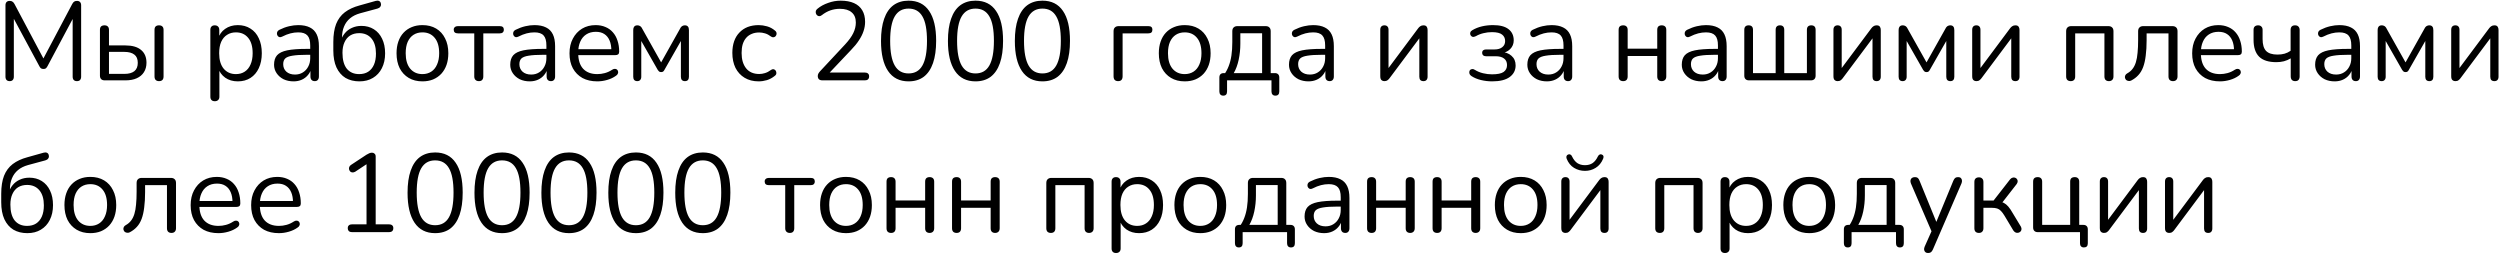 <?xml version="1.0" encoding="UTF-8"?> <svg xmlns="http://www.w3.org/2000/svg" width="560" height="57" viewBox="0 0 560 57" fill="none"> <path d="M2.175 18.175C1.875 18.175 1.642 18.092 1.475 17.925C1.308 17.742 1.225 17.492 1.225 17.175V1.2C1.225 0.867 1.308 0.617 1.475 0.45C1.642 0.283 1.875 0.2 2.175 0.2C2.442 0.2 2.65 0.258 2.8 0.375C2.967 0.475 3.117 0.65 3.25 0.9L10.1 13.8H9.35L16.175 0.9C16.308 0.65 16.45 0.475 16.6 0.375C16.75 0.258 16.967 0.2 17.25 0.2C17.533 0.2 17.758 0.283 17.925 0.45C18.092 0.617 18.175 0.867 18.175 1.2V17.175C18.175 17.492 18.092 17.742 17.925 17.925C17.775 18.092 17.542 18.175 17.225 18.175C16.925 18.175 16.692 18.092 16.525 17.925C16.358 17.742 16.275 17.492 16.275 17.175V3.125H16.875L10.625 14.85C10.508 15.067 10.383 15.225 10.25 15.325C10.133 15.408 9.958 15.45 9.725 15.45C9.492 15.45 9.308 15.4 9.175 15.3C9.042 15.2 8.925 15.05 8.825 14.85L2.5 3.1H3.1V17.175C3.1 17.492 3.017 17.742 2.85 17.925C2.7 18.092 2.475 18.175 2.175 18.175ZM23.437 18C23.103 18 22.845 17.908 22.662 17.725C22.478 17.542 22.387 17.283 22.387 16.95V6.7C22.387 6.35 22.47 6.092 22.637 5.925C22.82 5.758 23.078 5.675 23.412 5.675C23.728 5.675 23.97 5.758 24.137 5.925C24.32 6.092 24.412 6.35 24.412 6.7V10.175H28.087C29.637 10.175 30.812 10.517 31.612 11.2C32.412 11.867 32.812 12.817 32.812 14.05C32.812 14.867 32.62 15.575 32.237 16.175C31.87 16.758 31.337 17.208 30.637 17.525C29.953 17.842 29.103 18 28.087 18H23.437ZM24.412 16.55H27.887C28.837 16.55 29.57 16.35 30.087 15.95C30.603 15.533 30.862 14.908 30.862 14.075C30.862 13.225 30.603 12.608 30.087 12.225C29.57 11.825 28.837 11.625 27.887 11.625H24.412V16.55ZM35.612 18.175C35.295 18.175 35.045 18.083 34.862 17.9C34.695 17.717 34.612 17.458 34.612 17.125V6.7C34.612 6.35 34.695 6.092 34.862 5.925C35.045 5.758 35.295 5.675 35.612 5.675C35.945 5.675 36.195 5.758 36.362 5.925C36.545 6.092 36.637 6.35 36.637 6.7V17.125C36.637 17.825 36.295 18.175 35.612 18.175ZM48.119 22.675C47.785 22.675 47.535 22.583 47.369 22.4C47.202 22.233 47.119 21.983 47.119 21.65V6.7C47.119 6.367 47.202 6.117 47.369 5.95C47.535 5.767 47.777 5.675 48.094 5.675C48.427 5.675 48.677 5.767 48.844 5.95C49.027 6.117 49.119 6.367 49.119 6.7V9.075L48.844 8.725C49.11 7.775 49.635 7.025 50.419 6.475C51.219 5.908 52.169 5.625 53.269 5.625C54.352 5.625 55.294 5.883 56.094 6.4C56.91 6.9 57.535 7.625 57.969 8.575C58.419 9.508 58.644 10.625 58.644 11.925C58.644 13.208 58.419 14.325 57.969 15.275C57.535 16.208 56.919 16.933 56.119 17.45C55.319 17.967 54.369 18.225 53.269 18.225C52.169 18.225 51.227 17.95 50.444 17.4C49.66 16.833 49.127 16.083 48.844 15.15H49.144V21.65C49.144 21.983 49.052 22.233 48.869 22.4C48.685 22.583 48.435 22.675 48.119 22.675ZM52.844 16.6C53.61 16.6 54.269 16.417 54.819 16.05C55.385 15.683 55.819 15.15 56.119 14.45C56.435 13.75 56.594 12.908 56.594 11.925C56.594 10.408 56.252 9.25 55.569 8.45C54.902 7.65 53.994 7.25 52.844 7.25C52.094 7.25 51.435 7.433 50.869 7.8C50.302 8.15 49.86 8.675 49.544 9.375C49.244 10.058 49.094 10.908 49.094 11.925C49.094 13.425 49.435 14.583 50.119 15.4C50.802 16.2 51.71 16.6 52.844 16.6ZM65.763 18.225C64.93 18.225 64.18 18.067 63.513 17.75C62.863 17.417 62.346 16.967 61.963 16.4C61.58 15.833 61.388 15.2 61.388 14.5C61.388 13.6 61.613 12.892 62.063 12.375C62.53 11.858 63.288 11.492 64.338 11.275C65.405 11.058 66.855 10.95 68.688 10.95H69.813V12.275H68.713C67.363 12.275 66.296 12.342 65.513 12.475C64.746 12.592 64.205 12.8 63.888 13.1C63.588 13.4 63.438 13.825 63.438 14.375C63.438 15.058 63.671 15.617 64.138 16.05C64.621 16.483 65.271 16.7 66.088 16.7C66.755 16.7 67.338 16.542 67.838 16.225C68.355 15.908 68.755 15.475 69.038 14.925C69.338 14.375 69.488 13.742 69.488 13.025V10.175C69.488 9.142 69.28 8.4 68.863 7.95C68.446 7.483 67.763 7.25 66.813 7.25C66.23 7.25 65.646 7.325 65.063 7.475C64.48 7.625 63.863 7.867 63.213 8.2C62.98 8.317 62.78 8.358 62.613 8.325C62.446 8.275 62.313 8.183 62.213 8.05C62.113 7.917 62.055 7.767 62.038 7.6C62.021 7.417 62.055 7.242 62.138 7.075C62.238 6.908 62.388 6.775 62.588 6.675C63.321 6.308 64.046 6.042 64.763 5.875C65.48 5.708 66.163 5.625 66.813 5.625C67.863 5.625 68.73 5.8 69.413 6.15C70.096 6.483 70.605 7 70.938 7.7C71.271 8.383 71.438 9.267 71.438 10.35V17.125C71.438 17.458 71.355 17.717 71.188 17.9C71.038 18.083 70.813 18.175 70.513 18.175C70.196 18.175 69.955 18.083 69.788 17.9C69.621 17.717 69.538 17.458 69.538 17.125V15.175H69.763C69.63 15.808 69.371 16.35 68.988 16.8C68.621 17.25 68.163 17.6 67.613 17.85C67.063 18.1 66.446 18.225 65.763 18.225ZM80.515 18.225C79.315 18.225 78.273 17.967 77.39 17.45C76.523 16.917 75.848 16.133 75.365 15.1C74.898 14.067 74.665 12.8 74.665 11.3V9.425C74.665 7.808 74.873 6.458 75.29 5.375C75.723 4.292 76.373 3.417 77.24 2.75C78.123 2.083 79.215 1.575 80.515 1.225L84.165 0.2C84.465 0.117 84.715 0.125 84.915 0.225C85.131 0.325 85.265 0.508 85.315 0.775C85.381 1.058 85.34 1.3 85.19 1.5C85.056 1.7 84.84 1.842 84.54 1.925L80.665 2.975C79.765 3.225 79.015 3.6 78.415 4.1C77.815 4.6 77.365 5.217 77.065 5.95C76.765 6.667 76.615 7.483 76.615 8.4V9.375H76.265C76.465 8.642 76.781 8.008 77.215 7.475C77.648 6.942 78.181 6.533 78.815 6.25C79.465 5.95 80.181 5.8 80.965 5.8C82.015 5.8 82.94 6.05 83.74 6.55C84.54 7.05 85.156 7.758 85.59 8.675C86.04 9.592 86.265 10.683 86.265 11.95C86.265 13.217 86.023 14.325 85.54 15.275C85.073 16.208 84.406 16.933 83.54 17.45C82.69 17.967 81.681 18.225 80.515 18.225ZM80.44 16.6C81.24 16.6 81.915 16.425 82.465 16.075C83.031 15.708 83.465 15.183 83.765 14.5C84.065 13.817 84.215 12.983 84.215 12C84.215 10.55 83.881 9.425 83.215 8.625C82.548 7.825 81.631 7.425 80.465 7.425C79.681 7.425 79.006 7.6 78.44 7.95C77.89 8.3 77.465 8.808 77.165 9.475C76.865 10.125 76.715 10.908 76.715 11.825C76.715 13.392 77.04 14.583 77.69 15.4C78.356 16.2 79.273 16.6 80.44 16.6ZM94.625 18.225C93.442 18.225 92.416 17.967 91.55 17.45C90.683 16.933 90.008 16.208 89.525 15.275C89.058 14.325 88.825 13.208 88.825 11.925C88.825 10.958 88.958 10.092 89.225 9.325C89.492 8.542 89.883 7.875 90.4 7.325C90.916 6.775 91.525 6.358 92.225 6.075C92.942 5.775 93.742 5.625 94.625 5.625C95.808 5.625 96.833 5.883 97.7 6.4C98.567 6.917 99.233 7.65 99.7 8.6C100.183 9.533 100.425 10.642 100.425 11.925C100.425 12.892 100.291 13.758 100.025 14.525C99.758 15.292 99.367 15.958 98.85 16.525C98.333 17.075 97.716 17.5 97 17.8C96.3 18.083 95.508 18.225 94.625 18.225ZM94.625 16.6C95.375 16.6 96.033 16.417 96.6 16.05C97.166 15.683 97.6 15.15 97.9 14.45C98.216 13.75 98.375 12.908 98.375 11.925C98.375 10.408 98.033 9.25 97.35 8.45C96.683 7.65 95.775 7.25 94.625 7.25C93.858 7.25 93.192 7.433 92.625 7.8C92.075 8.15 91.641 8.675 91.325 9.375C91.025 10.058 90.875 10.908 90.875 11.925C90.875 13.425 91.216 14.583 91.9 15.4C92.583 16.2 93.492 16.6 94.625 16.6ZM107.26 18.175C106.943 18.175 106.693 18.083 106.51 17.9C106.327 17.717 106.235 17.458 106.235 17.125V7.475H102.585C101.952 7.475 101.635 7.2 101.635 6.65C101.635 6.4 101.718 6.208 101.885 6.075C102.052 5.925 102.285 5.85 102.585 5.85H111.935C112.552 5.85 112.86 6.117 112.86 6.65C112.86 6.917 112.777 7.125 112.61 7.275C112.46 7.408 112.235 7.475 111.935 7.475H108.26V17.125C108.26 17.458 108.177 17.717 108.01 17.9C107.86 18.083 107.61 18.175 107.26 18.175ZM118.668 18.225C117.835 18.225 117.085 18.067 116.418 17.75C115.768 17.417 115.252 16.967 114.868 16.4C114.485 15.833 114.293 15.2 114.293 14.5C114.293 13.6 114.518 12.892 114.968 12.375C115.435 11.858 116.193 11.492 117.243 11.275C118.31 11.058 119.76 10.95 121.593 10.95H122.718V12.275H121.618C120.268 12.275 119.202 12.342 118.418 12.475C117.652 12.592 117.11 12.8 116.793 13.1C116.493 13.4 116.343 13.825 116.343 14.375C116.343 15.058 116.577 15.617 117.043 16.05C117.527 16.483 118.177 16.7 118.993 16.7C119.66 16.7 120.243 16.542 120.743 16.225C121.26 15.908 121.66 15.475 121.943 14.925C122.243 14.375 122.393 13.742 122.393 13.025V10.175C122.393 9.142 122.185 8.4 121.768 7.95C121.352 7.483 120.668 7.25 119.718 7.25C119.135 7.25 118.552 7.325 117.968 7.475C117.385 7.625 116.768 7.867 116.118 8.2C115.885 8.317 115.685 8.358 115.518 8.325C115.352 8.275 115.218 8.183 115.118 8.05C115.018 7.917 114.96 7.767 114.943 7.6C114.927 7.417 114.96 7.242 115.043 7.075C115.143 6.908 115.293 6.775 115.493 6.675C116.227 6.308 116.952 6.042 117.668 5.875C118.385 5.708 119.068 5.625 119.718 5.625C120.768 5.625 121.635 5.8 122.318 6.15C123.002 6.483 123.51 7 123.843 7.7C124.177 8.383 124.343 9.267 124.343 10.35V17.125C124.343 17.458 124.26 17.717 124.093 17.9C123.943 18.083 123.718 18.175 123.418 18.175C123.102 18.175 122.86 18.083 122.693 17.9C122.527 17.717 122.443 17.458 122.443 17.125V15.175H122.668C122.535 15.808 122.277 16.35 121.893 16.8C121.527 17.25 121.068 17.6 120.518 17.85C119.968 18.1 119.352 18.225 118.668 18.225ZM133.795 18.225C132.512 18.225 131.403 17.975 130.47 17.475C129.553 16.958 128.837 16.233 128.32 15.3C127.82 14.367 127.57 13.25 127.57 11.95C127.57 10.683 127.82 9.583 128.32 8.65C128.82 7.7 129.503 6.958 130.37 6.425C131.253 5.892 132.27 5.625 133.42 5.625C134.237 5.625 134.97 5.767 135.62 6.05C136.27 6.317 136.82 6.708 137.27 7.225C137.737 7.742 138.087 8.367 138.32 9.1C138.57 9.833 138.695 10.658 138.695 11.575C138.695 11.842 138.62 12.042 138.47 12.175C138.32 12.292 138.103 12.35 137.82 12.35H129.12V11.025H137.345L136.945 11.35C136.945 10.45 136.812 9.692 136.545 9.075C136.278 8.442 135.887 7.958 135.37 7.625C134.87 7.292 134.237 7.125 133.47 7.125C132.62 7.125 131.895 7.325 131.295 7.725C130.712 8.108 130.27 8.65 129.97 9.35C129.67 10.033 129.52 10.833 129.52 11.75V11.9C129.52 13.433 129.887 14.6 130.62 15.4C131.37 16.2 132.428 16.6 133.795 16.6C134.362 16.6 134.92 16.525 135.47 16.375C136.037 16.225 136.587 15.975 137.12 15.625C137.353 15.475 137.562 15.408 137.745 15.425C137.945 15.425 138.103 15.483 138.22 15.6C138.337 15.7 138.412 15.833 138.445 16C138.495 16.15 138.478 16.317 138.395 16.5C138.328 16.683 138.187 16.842 137.97 16.975C137.42 17.375 136.77 17.683 136.02 17.9C135.27 18.117 134.528 18.225 133.795 18.225ZM142.745 18.175C142.461 18.175 142.236 18.092 142.07 17.925C141.92 17.742 141.845 17.5 141.845 17.2V6.75C141.845 6.517 141.878 6.325 141.945 6.175C142.011 6.008 142.111 5.883 142.245 5.8C142.378 5.717 142.545 5.675 142.745 5.675C142.945 5.675 143.111 5.708 143.245 5.775C143.378 5.825 143.495 5.908 143.595 6.025C143.695 6.125 143.778 6.25 143.845 6.4L148.095 13.975L152.345 6.4C152.411 6.25 152.495 6.125 152.595 6.025C152.695 5.908 152.811 5.825 152.945 5.775C153.078 5.708 153.236 5.675 153.42 5.675C153.72 5.675 153.945 5.767 154.095 5.95C154.245 6.117 154.32 6.383 154.32 6.75V17.2C154.32 17.5 154.245 17.742 154.095 17.925C153.945 18.092 153.72 18.175 153.42 18.175C153.136 18.175 152.911 18.092 152.745 17.925C152.595 17.742 152.52 17.5 152.52 17.2V8.175H153.095L148.82 15.675C148.753 15.808 148.661 15.925 148.545 16.025C148.428 16.108 148.278 16.15 148.095 16.15C147.895 16.15 147.736 16.1 147.62 16C147.52 15.9 147.428 15.792 147.345 15.675L143.07 8.175H143.645V17.2C143.645 17.5 143.561 17.742 143.395 17.925C143.245 18.092 143.028 18.175 142.745 18.175ZM169.945 18.225C168.728 18.225 167.678 17.958 166.795 17.425C165.911 16.892 165.228 16.15 164.745 15.2C164.278 14.233 164.045 13.117 164.045 11.85C164.045 10.883 164.178 10.017 164.445 9.25C164.711 8.483 165.103 7.833 165.62 7.3C166.136 6.75 166.753 6.333 167.47 6.05C168.203 5.767 169.028 5.625 169.945 5.625C170.545 5.625 171.17 5.717 171.82 5.9C172.47 6.083 173.061 6.4 173.595 6.85C173.761 6.967 173.87 7.108 173.92 7.275C173.97 7.442 173.97 7.608 173.92 7.775C173.87 7.925 173.786 8.058 173.67 8.175C173.553 8.275 173.403 8.333 173.22 8.35C173.053 8.367 172.878 8.308 172.695 8.175C172.261 7.842 171.82 7.608 171.37 7.475C170.92 7.342 170.486 7.275 170.07 7.275C169.42 7.275 168.853 7.383 168.37 7.6C167.886 7.8 167.478 8.092 167.145 8.475C166.811 8.858 166.553 9.333 166.37 9.9C166.203 10.467 166.12 11.125 166.12 11.875C166.12 13.325 166.461 14.475 167.145 15.325C167.828 16.158 168.803 16.575 170.07 16.575C170.486 16.575 170.911 16.508 171.345 16.375C171.795 16.242 172.245 16.008 172.695 15.675C172.878 15.542 173.053 15.483 173.22 15.5C173.386 15.517 173.528 15.583 173.645 15.7C173.761 15.8 173.836 15.933 173.87 16.1C173.92 16.267 173.92 16.433 173.87 16.6C173.82 16.75 173.711 16.883 173.545 17C173.011 17.433 172.428 17.75 171.795 17.95C171.161 18.133 170.545 18.225 169.945 18.225ZM184.256 18C183.89 18 183.615 17.917 183.431 17.75C183.265 17.567 183.181 17.325 183.181 17.025C183.181 16.842 183.223 16.667 183.306 16.5C183.406 16.317 183.54 16.133 183.706 15.95L189.306 9.95C190.156 9.033 190.765 8.192 191.131 7.425C191.515 6.642 191.706 5.85 191.706 5.05C191.706 4.05 191.398 3.292 190.781 2.775C190.181 2.242 189.298 1.975 188.131 1.975C187.381 1.975 186.673 2.092 186.006 2.325C185.34 2.558 184.698 2.917 184.081 3.4C183.865 3.567 183.665 3.642 183.481 3.625C183.315 3.608 183.165 3.542 183.031 3.425C182.898 3.308 182.806 3.158 182.756 2.975C182.706 2.792 182.706 2.608 182.756 2.425C182.823 2.242 182.956 2.075 183.156 1.925C183.806 1.392 184.59 0.967 185.506 0.65C186.423 0.317 187.356 0.15 188.306 0.15C189.49 0.15 190.49 0.333 191.306 0.7C192.123 1.067 192.74 1.608 193.156 2.325C193.573 3.025 193.781 3.883 193.781 4.9C193.781 5.6 193.665 6.292 193.431 6.975C193.215 7.642 192.873 8.325 192.406 9.025C191.956 9.725 191.365 10.45 190.631 11.2L185.306 16.825V16.25H193.731C194.048 16.25 194.281 16.325 194.431 16.475C194.598 16.608 194.681 16.817 194.681 17.1C194.681 17.4 194.598 17.625 194.431 17.775C194.281 17.925 194.048 18 193.731 18H184.256ZM203.521 18.225C201.505 18.225 199.971 17.45 198.921 15.9C197.871 14.35 197.346 12.108 197.346 9.175C197.346 7.208 197.58 5.558 198.046 4.225C198.513 2.875 199.205 1.858 200.121 1.175C201.055 0.492 202.188 0.15 203.521 0.15C205.555 0.15 207.088 0.917 208.121 2.45C209.171 3.967 209.696 6.2 209.696 9.15C209.696 11.117 209.463 12.775 208.996 14.125C208.53 15.475 207.838 16.5 206.921 17.2C206.005 17.883 204.871 18.225 203.521 18.225ZM203.521 16.45C204.921 16.45 205.955 15.858 206.621 14.675C207.305 13.475 207.646 11.633 207.646 9.15C207.646 6.65 207.305 4.825 206.621 3.675C205.955 2.508 204.921 1.925 203.521 1.925C202.138 1.925 201.105 2.508 200.421 3.675C199.738 4.842 199.396 6.667 199.396 9.15C199.396 11.633 199.738 13.475 200.421 14.675C201.105 15.858 202.138 16.45 203.521 16.45ZM218.512 18.225C216.495 18.225 214.962 17.45 213.912 15.9C212.862 14.35 212.337 12.108 212.337 9.175C212.337 7.208 212.57 5.558 213.037 4.225C213.503 2.875 214.195 1.858 215.112 1.175C216.045 0.492 217.178 0.15 218.512 0.15C220.545 0.15 222.078 0.917 223.112 2.45C224.162 3.967 224.687 6.2 224.687 9.15C224.687 11.117 224.453 12.775 223.987 14.125C223.52 15.475 222.828 16.5 221.912 17.2C220.995 17.883 219.862 18.225 218.512 18.225ZM218.512 16.45C219.912 16.45 220.945 15.858 221.612 14.675C222.295 13.475 222.637 11.633 222.637 9.15C222.637 6.65 222.295 4.825 221.612 3.675C220.945 2.508 219.912 1.925 218.512 1.925C217.128 1.925 216.095 2.508 215.412 3.675C214.728 4.842 214.387 6.667 214.387 9.15C214.387 11.633 214.728 13.475 215.412 14.675C216.095 15.858 217.128 16.45 218.512 16.45ZM233.502 18.225C231.485 18.225 229.952 17.45 228.902 15.9C227.852 14.35 227.327 12.108 227.327 9.175C227.327 7.208 227.56 5.558 228.027 4.225C228.494 2.875 229.185 1.858 230.102 1.175C231.035 0.492 232.169 0.15 233.502 0.15C235.535 0.15 237.069 0.917 238.102 2.45C239.152 3.967 239.677 6.2 239.677 9.15C239.677 11.117 239.444 12.775 238.977 14.125C238.51 15.475 237.819 16.5 236.902 17.2C235.985 17.883 234.852 18.225 233.502 18.225ZM233.502 16.45C234.902 16.45 235.935 15.858 236.602 14.675C237.285 13.475 237.627 11.633 237.627 9.15C237.627 6.65 237.285 4.825 236.602 3.675C235.935 2.508 234.902 1.925 233.502 1.925C232.119 1.925 231.085 2.508 230.402 3.675C229.719 4.842 229.377 6.667 229.377 9.15C229.377 11.633 229.719 13.475 230.402 14.675C231.085 15.858 232.119 16.45 233.502 16.45ZM250.463 18.175C250.129 18.175 249.871 18.083 249.688 17.9C249.521 17.7 249.438 17.425 249.438 17.075V7C249.438 6.617 249.538 6.333 249.738 6.15C249.938 5.95 250.221 5.85 250.588 5.85H257.213C257.529 5.85 257.763 5.917 257.913 6.05C258.063 6.183 258.138 6.383 258.138 6.65C258.138 6.917 258.063 7.125 257.913 7.275C257.763 7.408 257.529 7.475 257.213 7.475H251.463V17.075C251.463 17.808 251.129 18.175 250.463 18.175ZM265.377 18.225C264.193 18.225 263.168 17.967 262.302 17.45C261.435 16.933 260.76 16.208 260.277 15.275C259.81 14.325 259.577 13.208 259.577 11.925C259.577 10.958 259.71 10.092 259.977 9.325C260.243 8.542 260.635 7.875 261.152 7.325C261.668 6.775 262.277 6.358 262.977 6.075C263.693 5.775 264.493 5.625 265.377 5.625C266.56 5.625 267.585 5.883 268.452 6.4C269.318 6.917 269.985 7.65 270.452 8.6C270.935 9.533 271.177 10.642 271.177 11.925C271.177 12.892 271.043 13.758 270.777 14.525C270.51 15.292 270.118 15.958 269.602 16.525C269.085 17.075 268.468 17.5 267.752 17.8C267.052 18.083 266.26 18.225 265.377 18.225ZM265.377 16.6C266.127 16.6 266.785 16.417 267.352 16.05C267.918 15.683 268.352 15.15 268.652 14.45C268.968 13.75 269.127 12.908 269.127 11.925C269.127 10.408 268.785 9.25 268.102 8.45C267.435 7.65 266.527 7.25 265.377 7.25C264.61 7.25 263.943 7.433 263.377 7.8C262.827 8.15 262.393 8.675 262.077 9.375C261.777 10.058 261.627 10.908 261.627 11.925C261.627 13.425 261.968 14.583 262.652 15.4C263.335 16.2 264.243 16.6 265.377 16.6ZM274.012 21.425C273.729 21.425 273.512 21.342 273.362 21.175C273.212 21.008 273.137 20.775 273.137 20.475V17.375C273.137 16.708 273.47 16.375 274.137 16.375H275.337L274.137 16.8C274.587 16.2 274.945 15.55 275.212 14.85C275.495 14.133 275.704 13.333 275.837 12.45C275.97 11.567 276.037 10.558 276.037 9.425V7C276.037 6.617 276.137 6.333 276.337 6.15C276.537 5.95 276.82 5.85 277.187 5.85H283.487C283.87 5.85 284.154 5.95 284.337 6.15C284.537 6.333 284.637 6.617 284.637 7V17.3L283.712 16.375H285.562C285.879 16.375 286.12 16.458 286.287 16.625C286.47 16.792 286.562 17.042 286.562 17.375V20.475C286.562 21.108 286.27 21.425 285.687 21.425C285.404 21.425 285.187 21.342 285.037 21.175C284.887 21.008 284.812 20.775 284.812 20.475V18H274.862V20.475C274.862 21.108 274.579 21.425 274.012 21.425ZM276.362 16.375H282.712V7.45H277.837V9.775C277.837 11.025 277.712 12.233 277.462 13.4C277.212 14.55 276.845 15.542 276.362 16.375ZM293.107 18.225C292.274 18.225 291.524 18.067 290.857 17.75C290.207 17.417 289.69 16.967 289.307 16.4C288.924 15.833 288.732 15.2 288.732 14.5C288.732 13.6 288.957 12.892 289.407 12.375C289.874 11.858 290.632 11.492 291.682 11.275C292.749 11.058 294.199 10.95 296.032 10.95H297.157V12.275H296.057C294.707 12.275 293.64 12.342 292.857 12.475C292.09 12.592 291.549 12.8 291.232 13.1C290.932 13.4 290.782 13.825 290.782 14.375C290.782 15.058 291.015 15.617 291.482 16.05C291.965 16.483 292.615 16.7 293.432 16.7C294.099 16.7 294.682 16.542 295.182 16.225C295.699 15.908 296.099 15.475 296.382 14.925C296.682 14.375 296.832 13.742 296.832 13.025V10.175C296.832 9.142 296.624 8.4 296.207 7.95C295.79 7.483 295.107 7.25 294.157 7.25C293.574 7.25 292.99 7.325 292.407 7.475C291.824 7.625 291.207 7.867 290.557 8.2C290.324 8.317 290.124 8.358 289.957 8.325C289.79 8.275 289.657 8.183 289.557 8.05C289.457 7.917 289.399 7.767 289.382 7.6C289.365 7.417 289.399 7.242 289.482 7.075C289.582 6.908 289.732 6.775 289.932 6.675C290.665 6.308 291.39 6.042 292.107 5.875C292.824 5.708 293.507 5.625 294.157 5.625C295.207 5.625 296.074 5.8 296.757 6.15C297.44 6.483 297.949 7 298.282 7.7C298.615 8.383 298.782 9.267 298.782 10.35V17.125C298.782 17.458 298.699 17.717 298.532 17.9C298.382 18.083 298.157 18.175 297.857 18.175C297.54 18.175 297.299 18.083 297.132 17.9C296.965 17.717 296.882 17.458 296.882 17.125V15.175H297.107C296.974 15.808 296.715 16.35 296.332 16.8C295.965 17.25 295.507 17.6 294.957 17.85C294.407 18.1 293.79 18.225 293.107 18.225ZM310.104 18.175C309.92 18.175 309.754 18.133 309.604 18.05C309.47 17.983 309.362 17.867 309.279 17.7C309.212 17.533 309.179 17.325 309.179 17.075V6.675C309.179 6.342 309.262 6.092 309.429 5.925C309.595 5.758 309.82 5.675 310.104 5.675C310.404 5.675 310.629 5.758 310.779 5.925C310.945 6.092 311.029 6.342 311.029 6.675V16.075H310.404L317.679 6.325C317.812 6.142 317.97 5.992 318.154 5.875C318.337 5.742 318.57 5.675 318.854 5.675C319.054 5.675 319.22 5.708 319.354 5.775C319.487 5.842 319.587 5.958 319.654 6.125C319.737 6.275 319.779 6.483 319.779 6.75V17.175C319.779 17.492 319.695 17.742 319.529 17.925C319.379 18.092 319.154 18.175 318.854 18.175C318.554 18.175 318.32 18.092 318.154 17.925C318.004 17.742 317.929 17.492 317.929 17.175V7.75H318.554L311.254 17.525C311.137 17.692 310.987 17.842 310.804 17.975C310.637 18.108 310.404 18.175 310.104 18.175ZM334.249 18.225C333.382 18.225 332.54 18.125 331.724 17.925C330.907 17.725 330.207 17.433 329.624 17.05C329.424 16.917 329.282 16.767 329.199 16.6C329.132 16.433 329.107 16.267 329.124 16.1C329.14 15.933 329.199 15.792 329.299 15.675C329.415 15.558 329.565 15.492 329.749 15.475C329.949 15.442 330.157 15.5 330.374 15.65C330.907 15.983 331.507 16.233 332.174 16.4C332.857 16.567 333.532 16.65 334.199 16.65C335.415 16.65 336.282 16.475 336.799 16.125C337.315 15.758 337.574 15.242 337.574 14.575C337.574 13.925 337.349 13.433 336.899 13.1C336.465 12.767 335.849 12.6 335.049 12.6H332.874C332.607 12.6 332.39 12.533 332.224 12.4C332.074 12.25 331.999 12.058 331.999 11.825C331.999 11.592 332.074 11.408 332.224 11.275C332.39 11.142 332.607 11.075 332.874 11.075H334.799C335.515 11.075 336.082 10.908 336.499 10.575C336.932 10.242 337.149 9.783 337.149 9.2C337.149 8.583 336.924 8.1 336.474 7.75C336.024 7.383 335.265 7.2 334.199 7.2C333.549 7.2 332.924 7.275 332.324 7.425C331.724 7.558 331.149 7.783 330.599 8.1C330.299 8.25 330.049 8.3 329.849 8.25C329.649 8.183 329.499 8.058 329.399 7.875C329.299 7.692 329.282 7.492 329.349 7.275C329.415 7.058 329.574 6.883 329.824 6.75C330.474 6.367 331.19 6.083 331.974 5.9C332.757 5.717 333.582 5.625 334.449 5.625C335.982 5.625 337.132 5.925 337.899 6.525C338.682 7.125 339.074 7.967 339.074 9.05C339.074 9.817 338.807 10.467 338.274 11C337.74 11.533 337.032 11.85 336.149 11.95V11.625C337.165 11.658 337.974 11.95 338.574 12.5C339.19 13.033 339.499 13.75 339.499 14.65C339.499 15.733 339.057 16.6 338.174 17.25C337.29 17.9 335.982 18.225 334.249 18.225ZM346.5 18.225C345.667 18.225 344.917 18.067 344.25 17.75C343.6 17.417 343.084 16.967 342.7 16.4C342.317 15.833 342.125 15.2 342.125 14.5C342.125 13.6 342.35 12.892 342.8 12.375C343.267 11.858 344.025 11.492 345.075 11.275C346.142 11.058 347.592 10.95 349.425 10.95H350.55V12.275H349.45C348.1 12.275 347.034 12.342 346.25 12.475C345.484 12.592 344.942 12.8 344.625 13.1C344.325 13.4 344.175 13.825 344.175 14.375C344.175 15.058 344.409 15.617 344.875 16.05C345.359 16.483 346.009 16.7 346.825 16.7C347.492 16.7 348.075 16.542 348.575 16.225C349.092 15.908 349.492 15.475 349.775 14.925C350.075 14.375 350.225 13.742 350.225 13.025V10.175C350.225 9.142 350.017 8.4 349.6 7.95C349.184 7.483 348.5 7.25 347.55 7.25C346.967 7.25 346.384 7.325 345.8 7.475C345.217 7.625 344.6 7.867 343.95 8.2C343.717 8.317 343.517 8.358 343.35 8.325C343.184 8.275 343.05 8.183 342.95 8.05C342.85 7.917 342.792 7.767 342.775 7.6C342.759 7.417 342.792 7.242 342.875 7.075C342.975 6.908 343.125 6.775 343.325 6.675C344.059 6.308 344.784 6.042 345.5 5.875C346.217 5.708 346.9 5.625 347.55 5.625C348.6 5.625 349.467 5.8 350.15 6.15C350.834 6.483 351.342 7 351.675 7.7C352.009 8.383 352.175 9.267 352.175 10.35V17.125C352.175 17.458 352.092 17.717 351.925 17.9C351.775 18.083 351.55 18.175 351.25 18.175C350.934 18.175 350.692 18.083 350.525 17.9C350.359 17.717 350.275 17.458 350.275 17.125V15.175H350.5C350.367 15.808 350.109 16.35 349.725 16.8C349.359 17.25 348.9 17.6 348.35 17.85C347.8 18.1 347.184 18.225 346.5 18.225ZM363.597 18.175C363.264 18.175 363.006 18.083 362.822 17.9C362.656 17.717 362.572 17.458 362.572 17.125V6.7C362.572 6.35 362.656 6.092 362.822 5.925C363.006 5.758 363.264 5.675 363.597 5.675C363.914 5.675 364.156 5.758 364.322 5.925C364.506 6.092 364.597 6.35 364.597 6.7V10.9H371.222V6.7C371.222 6.35 371.306 6.092 371.472 5.925C371.656 5.758 371.906 5.675 372.222 5.675C372.539 5.675 372.789 5.758 372.972 5.925C373.156 6.092 373.247 6.35 373.247 6.7V17.125C373.247 17.458 373.156 17.717 372.972 17.9C372.789 18.083 372.539 18.175 372.222 18.175C371.906 18.175 371.656 18.083 371.472 17.9C371.306 17.717 371.222 17.458 371.222 17.125V12.55H364.597V17.125C364.597 17.458 364.514 17.717 364.347 17.9C364.181 18.083 363.931 18.175 363.597 18.175ZM381.095 18.225C380.262 18.225 379.512 18.067 378.845 17.75C378.195 17.417 377.678 16.967 377.295 16.4C376.912 15.833 376.72 15.2 376.72 14.5C376.72 13.6 376.945 12.892 377.395 12.375C377.862 11.858 378.62 11.492 379.67 11.275C380.737 11.058 382.187 10.95 384.02 10.95H385.145V12.275H384.045C382.695 12.275 381.628 12.342 380.845 12.475C380.078 12.592 379.537 12.8 379.22 13.1C378.92 13.4 378.77 13.825 378.77 14.375C378.77 15.058 379.003 15.617 379.47 16.05C379.953 16.483 380.603 16.7 381.42 16.7C382.087 16.7 382.67 16.542 383.17 16.225C383.687 15.908 384.087 15.475 384.37 14.925C384.67 14.375 384.82 13.742 384.82 13.025V10.175C384.82 9.142 384.612 8.4 384.195 7.95C383.778 7.483 383.095 7.25 382.145 7.25C381.562 7.25 380.978 7.325 380.395 7.475C379.812 7.625 379.195 7.867 378.545 8.2C378.312 8.317 378.112 8.358 377.945 8.325C377.778 8.275 377.645 8.183 377.545 8.05C377.445 7.917 377.387 7.767 377.37 7.6C377.353 7.417 377.387 7.242 377.47 7.075C377.57 6.908 377.72 6.775 377.92 6.675C378.653 6.308 379.378 6.042 380.095 5.875C380.812 5.708 381.495 5.625 382.145 5.625C383.195 5.625 384.062 5.8 384.745 6.15C385.428 6.483 385.937 7 386.27 7.7C386.603 8.383 386.77 9.267 386.77 10.35V17.125C386.77 17.458 386.687 17.717 386.52 17.9C386.37 18.083 386.145 18.175 385.845 18.175C385.528 18.175 385.287 18.083 385.12 17.9C384.953 17.717 384.87 17.458 384.87 17.125V15.175H385.095C384.962 15.808 384.703 16.35 384.32 16.8C383.953 17.25 383.495 17.6 382.945 17.85C382.395 18.1 381.778 18.225 381.095 18.225ZM391.772 18C391.438 18 391.18 17.908 390.997 17.725C390.813 17.542 390.722 17.283 390.722 16.95V6.7C390.722 6.35 390.805 6.092 390.972 5.925C391.138 5.758 391.38 5.675 391.697 5.675C392.013 5.675 392.255 5.758 392.422 5.925C392.588 6.092 392.672 6.35 392.672 6.7V16.375H397.747V6.7C397.747 6.35 397.83 6.092 397.997 5.925C398.163 5.758 398.405 5.675 398.722 5.675C399.022 5.675 399.255 5.758 399.422 5.925C399.588 6.092 399.672 6.35 399.672 6.7V16.375H404.747V6.7C404.747 6.35 404.83 6.092 404.997 5.925C405.18 5.758 405.422 5.675 405.722 5.675C406.038 5.675 406.28 5.758 406.447 5.925C406.613 6.092 406.697 6.35 406.697 6.7V16.95C406.697 17.283 406.605 17.542 406.422 17.725C406.238 17.908 405.98 18 405.647 18H391.772ZM411.617 18.175C411.434 18.175 411.267 18.133 411.117 18.05C410.984 17.983 410.876 17.867 410.792 17.7C410.726 17.533 410.692 17.325 410.692 17.075V6.675C410.692 6.342 410.776 6.092 410.942 5.925C411.109 5.758 411.334 5.675 411.617 5.675C411.917 5.675 412.142 5.758 412.292 5.925C412.459 6.092 412.542 6.342 412.542 6.675V16.075H411.917L419.192 6.325C419.326 6.142 419.484 5.992 419.667 5.875C419.851 5.742 420.084 5.675 420.367 5.675C420.567 5.675 420.734 5.708 420.867 5.775C421.001 5.842 421.101 5.958 421.167 6.125C421.251 6.275 421.292 6.483 421.292 6.75V17.175C421.292 17.492 421.209 17.742 421.042 17.925C420.892 18.092 420.667 18.175 420.367 18.175C420.067 18.175 419.834 18.092 419.667 17.925C419.517 17.742 419.442 17.492 419.442 17.175V7.75H420.067L412.767 17.525C412.651 17.692 412.501 17.842 412.317 17.975C412.151 18.108 411.917 18.175 411.617 18.175ZM426.192 18.175C425.909 18.175 425.684 18.092 425.517 17.925C425.367 17.742 425.292 17.5 425.292 17.2V6.75C425.292 6.517 425.325 6.325 425.392 6.175C425.459 6.008 425.559 5.883 425.692 5.8C425.825 5.717 425.992 5.675 426.192 5.675C426.392 5.675 426.559 5.708 426.692 5.775C426.825 5.825 426.942 5.908 427.042 6.025C427.142 6.125 427.225 6.25 427.292 6.4L431.542 13.975L435.792 6.4C435.859 6.25 435.942 6.125 436.042 6.025C436.142 5.908 436.259 5.825 436.392 5.775C436.525 5.708 436.684 5.675 436.867 5.675C437.167 5.675 437.392 5.767 437.542 5.95C437.692 6.117 437.767 6.383 437.767 6.75V17.2C437.767 17.5 437.692 17.742 437.542 17.925C437.392 18.092 437.167 18.175 436.867 18.175C436.584 18.175 436.359 18.092 436.192 17.925C436.042 17.742 435.967 17.5 435.967 17.2V8.175H436.542L432.267 15.675C432.2 15.808 432.109 15.925 431.992 16.025C431.875 16.108 431.725 16.15 431.542 16.15C431.342 16.15 431.184 16.1 431.067 16C430.967 15.9 430.875 15.792 430.792 15.675L426.517 8.175H427.092V17.2C427.092 17.5 427.009 17.742 426.842 17.925C426.692 18.092 426.475 18.175 426.192 18.175ZM442.696 18.175C442.513 18.175 442.346 18.133 442.196 18.05C442.063 17.983 441.955 17.867 441.871 17.7C441.805 17.533 441.771 17.325 441.771 17.075V6.675C441.771 6.342 441.855 6.092 442.021 5.925C442.188 5.758 442.413 5.675 442.696 5.675C442.996 5.675 443.221 5.758 443.371 5.925C443.538 6.092 443.621 6.342 443.621 6.675V16.075H442.996L450.271 6.325C450.405 6.142 450.563 5.992 450.746 5.875C450.93 5.742 451.163 5.675 451.446 5.675C451.646 5.675 451.813 5.708 451.946 5.775C452.08 5.842 452.18 5.958 452.246 6.125C452.33 6.275 452.371 6.483 452.371 6.75V17.175C452.371 17.492 452.288 17.742 452.121 17.925C451.971 18.092 451.746 18.175 451.446 18.175C451.146 18.175 450.913 18.092 450.746 17.925C450.596 17.742 450.521 17.492 450.521 17.175V7.75H451.146L443.846 17.525C443.73 17.692 443.58 17.842 443.396 17.975C443.23 18.108 442.996 18.175 442.696 18.175ZM463.841 18.175C463.508 18.175 463.25 18.083 463.066 17.9C462.9 17.717 462.816 17.458 462.816 17.125V7C462.816 6.617 462.916 6.333 463.116 6.15C463.316 5.95 463.6 5.85 463.966 5.85H472.266C472.633 5.85 472.916 5.95 473.116 6.15C473.316 6.333 473.416 6.617 473.416 7V17.125C473.416 17.458 473.325 17.717 473.141 17.9C472.958 18.083 472.708 18.175 472.391 18.175C472.075 18.175 471.825 18.083 471.641 17.9C471.475 17.717 471.391 17.458 471.391 17.125V7.475H464.841V17.125C464.841 17.458 464.758 17.717 464.591 17.9C464.425 18.083 464.175 18.175 463.841 18.175ZM486.741 18.175C486.424 18.175 486.174 18.083 485.991 17.9C485.824 17.717 485.741 17.458 485.741 17.125V7.475H480.841V9.025C480.841 10.325 480.774 11.475 480.641 12.475C480.524 13.458 480.333 14.308 480.066 15.025C479.799 15.742 479.441 16.342 478.991 16.825C478.558 17.308 478.016 17.717 477.366 18.05C477.149 18.15 476.941 18.175 476.741 18.125C476.541 18.092 476.374 18.017 476.241 17.9C476.124 17.767 476.041 17.608 475.991 17.425C475.958 17.242 475.983 17.058 476.066 16.875C476.149 16.692 476.299 16.542 476.516 16.425C476.999 16.158 477.391 15.825 477.691 15.425C478.008 15.025 478.258 14.525 478.441 13.925C478.624 13.325 478.749 12.625 478.816 11.825C478.899 11.008 478.941 10.05 478.941 8.95V7C478.941 6.617 479.041 6.333 479.241 6.15C479.441 5.95 479.724 5.85 480.091 5.85H486.616C486.983 5.85 487.266 5.95 487.466 6.15C487.666 6.333 487.766 6.617 487.766 7V17.125C487.766 17.458 487.674 17.717 487.491 17.9C487.324 18.083 487.074 18.175 486.741 18.175ZM497.271 18.225C495.988 18.225 494.88 17.975 493.946 17.475C493.03 16.958 492.313 16.233 491.796 15.3C491.296 14.367 491.046 13.25 491.046 11.95C491.046 10.683 491.296 9.583 491.796 8.65C492.296 7.7 492.98 6.958 493.846 6.425C494.73 5.892 495.746 5.625 496.896 5.625C497.713 5.625 498.446 5.767 499.096 6.05C499.746 6.317 500.296 6.708 500.746 7.225C501.213 7.742 501.563 8.367 501.796 9.1C502.046 9.833 502.171 10.658 502.171 11.575C502.171 11.842 502.096 12.042 501.946 12.175C501.796 12.292 501.58 12.35 501.296 12.35H492.596V11.025H500.821L500.421 11.35C500.421 10.45 500.288 9.692 500.021 9.075C499.755 8.442 499.363 7.958 498.846 7.625C498.346 7.292 497.713 7.125 496.946 7.125C496.096 7.125 495.371 7.325 494.771 7.725C494.188 8.108 493.746 8.65 493.446 9.35C493.146 10.033 492.996 10.833 492.996 11.75V11.9C492.996 13.433 493.363 14.6 494.096 15.4C494.846 16.2 495.905 16.6 497.271 16.6C497.838 16.6 498.396 16.525 498.946 16.375C499.513 16.225 500.063 15.975 500.596 15.625C500.83 15.475 501.038 15.408 501.221 15.425C501.421 15.425 501.58 15.483 501.696 15.6C501.813 15.7 501.888 15.833 501.921 16C501.971 16.15 501.955 16.317 501.871 16.5C501.805 16.683 501.663 16.842 501.446 16.975C500.896 17.375 500.246 17.683 499.496 17.9C498.746 18.117 498.005 18.225 497.271 18.225ZM514.121 18.175C513.805 18.175 513.555 18.083 513.371 17.9C513.205 17.7 513.121 17.433 513.121 17.1V13.075C512.655 13.358 512.146 13.575 511.596 13.725C511.063 13.858 510.496 13.925 509.896 13.925C508.163 13.925 506.88 13.517 506.046 12.7C505.213 11.867 504.796 10.608 504.796 8.925V6.7C504.796 6.367 504.88 6.117 505.046 5.95C505.23 5.767 505.488 5.675 505.821 5.675C506.138 5.675 506.38 5.767 506.546 5.95C506.73 6.117 506.821 6.367 506.821 6.7V8.775C506.821 9.975 507.08 10.85 507.596 11.4C508.13 11.95 508.98 12.225 510.146 12.225C510.746 12.225 511.28 12.158 511.746 12.025C512.213 11.892 512.663 11.675 513.096 11.375V6.725C513.096 6.025 513.43 5.675 514.096 5.675C514.43 5.675 514.68 5.767 514.846 5.95C515.03 6.133 515.121 6.392 515.121 6.725V17.1C515.121 17.433 515.038 17.7 514.871 17.9C514.705 18.083 514.455 18.175 514.121 18.175ZM522.965 18.225C522.132 18.225 521.382 18.067 520.715 17.75C520.065 17.417 519.549 16.967 519.165 16.4C518.782 15.833 518.59 15.2 518.59 14.5C518.59 13.6 518.815 12.892 519.265 12.375C519.732 11.858 520.49 11.492 521.54 11.275C522.607 11.058 524.057 10.95 525.89 10.95H527.015V12.275H525.915C524.565 12.275 523.499 12.342 522.715 12.475C521.949 12.592 521.407 12.8 521.09 13.1C520.79 13.4 520.64 13.825 520.64 14.375C520.64 15.058 520.874 15.617 521.34 16.05C521.824 16.483 522.474 16.7 523.29 16.7C523.957 16.7 524.54 16.542 525.04 16.225C525.557 15.908 525.957 15.475 526.24 14.925C526.54 14.375 526.69 13.742 526.69 13.025V10.175C526.69 9.142 526.482 8.4 526.065 7.95C525.649 7.483 524.965 7.25 524.015 7.25C523.432 7.25 522.849 7.325 522.265 7.475C521.682 7.625 521.065 7.867 520.415 8.2C520.182 8.317 519.982 8.358 519.815 8.325C519.649 8.275 519.515 8.183 519.415 8.05C519.315 7.917 519.257 7.767 519.24 7.6C519.224 7.417 519.257 7.242 519.34 7.075C519.44 6.908 519.59 6.775 519.79 6.675C520.524 6.308 521.249 6.042 521.965 5.875C522.682 5.708 523.365 5.625 524.015 5.625C525.065 5.625 525.932 5.8 526.615 6.15C527.299 6.483 527.807 7 528.14 7.7C528.474 8.383 528.64 9.267 528.64 10.35V17.125C528.64 17.458 528.557 17.717 528.39 17.9C528.24 18.083 528.015 18.175 527.715 18.175C527.399 18.175 527.157 18.083 526.99 17.9C526.824 17.717 526.74 17.458 526.74 17.125V15.175H526.965C526.832 15.808 526.574 16.35 526.19 16.8C525.824 17.25 525.365 17.6 524.815 17.85C524.265 18.1 523.649 18.225 522.965 18.225ZM533.492 18.175C533.208 18.175 532.983 18.092 532.817 17.925C532.667 17.742 532.592 17.5 532.592 17.2V6.75C532.592 6.517 532.625 6.325 532.692 6.175C532.758 6.008 532.858 5.883 532.992 5.8C533.125 5.717 533.292 5.675 533.492 5.675C533.692 5.675 533.858 5.708 533.992 5.775C534.125 5.825 534.242 5.908 534.342 6.025C534.442 6.125 534.525 6.25 534.592 6.4L538.842 13.975L543.092 6.4C543.158 6.25 543.242 6.125 543.342 6.025C543.442 5.908 543.558 5.825 543.692 5.775C543.825 5.708 543.983 5.675 544.167 5.675C544.467 5.675 544.692 5.767 544.842 5.95C544.992 6.117 545.067 6.383 545.067 6.75V17.2C545.067 17.5 544.992 17.742 544.842 17.925C544.692 18.092 544.467 18.175 544.167 18.175C543.883 18.175 543.658 18.092 543.492 17.925C543.342 17.742 543.267 17.5 543.267 17.2V8.175H543.842L539.567 15.675C539.5 15.808 539.408 15.925 539.292 16.025C539.175 16.108 539.025 16.15 538.842 16.15C538.642 16.15 538.483 16.1 538.367 16C538.267 15.9 538.175 15.792 538.092 15.675L533.817 8.175H534.392V17.2C534.392 17.5 534.308 17.742 534.142 17.925C533.992 18.092 533.775 18.175 533.492 18.175ZM549.996 18.175C549.813 18.175 549.646 18.133 549.496 18.05C549.363 17.983 549.255 17.867 549.171 17.7C549.105 17.533 549.071 17.325 549.071 17.075V6.675C549.071 6.342 549.155 6.092 549.321 5.925C549.488 5.758 549.713 5.675 549.996 5.675C550.296 5.675 550.521 5.758 550.671 5.925C550.838 6.092 550.921 6.342 550.921 6.675V16.075H550.296L557.571 6.325C557.705 6.142 557.863 5.992 558.046 5.875C558.23 5.742 558.463 5.675 558.746 5.675C558.946 5.675 559.113 5.708 559.246 5.775C559.38 5.842 559.48 5.958 559.546 6.125C559.63 6.275 559.671 6.483 559.671 6.75V17.175C559.671 17.492 559.588 17.742 559.421 17.925C559.271 18.092 559.046 18.175 558.746 18.175C558.446 18.175 558.213 18.092 558.046 17.925C557.896 17.742 557.821 17.492 557.821 17.175V7.75H558.446L551.146 17.525C551.03 17.692 550.88 17.842 550.696 17.975C550.53 18.108 550.296 18.175 549.996 18.175ZM6.125 52.225C4.925 52.225 3.883 51.967 3 51.45C2.133 50.917 1.458 50.133 0.975 49.1C0.508 48.067 0.275 46.8 0.275 45.3V43.425C0.275 41.808 0.483 40.458 0.9 39.375C1.333 38.292 1.983 37.417 2.85 36.75C3.733 36.083 4.825 35.575 6.125 35.225L9.775 34.2C10.075 34.117 10.325 34.125 10.525 34.225C10.742 34.325 10.875 34.508 10.925 34.775C10.992 35.058 10.95 35.3 10.8 35.5C10.667 35.7 10.45 35.842 10.15 35.925L6.275 36.975C5.375 37.225 4.625 37.6 4.025 38.1C3.425 38.6 2.975 39.217 2.675 39.95C2.375 40.667 2.225 41.483 2.225 42.4V43.375H1.875C2.075 42.642 2.392 42.008 2.825 41.475C3.258 40.942 3.792 40.533 4.425 40.25C5.075 39.95 5.792 39.8 6.575 39.8C7.625 39.8 8.55 40.05 9.35 40.55C10.15 41.05 10.767 41.758 11.2 42.675C11.65 43.592 11.875 44.683 11.875 45.95C11.875 47.217 11.633 48.325 11.15 49.275C10.683 50.208 10.017 50.933 9.15 51.45C8.3 51.967 7.292 52.225 6.125 52.225ZM6.05 50.6C6.85 50.6 7.525 50.425 8.075 50.075C8.642 49.708 9.075 49.183 9.375 48.5C9.675 47.817 9.825 46.983 9.825 46C9.825 44.55 9.492 43.425 8.825 42.625C8.158 41.825 7.242 41.425 6.075 41.425C5.292 41.425 4.617 41.6 4.05 41.95C3.5 42.3 3.075 42.808 2.775 43.475C2.475 44.125 2.325 44.908 2.325 45.825C2.325 47.392 2.65 48.583 3.3 49.4C3.967 50.2 4.883 50.6 6.05 50.6ZM20.235 52.225C19.052 52.225 18.027 51.967 17.16 51.45C16.294 50.933 15.618 50.208 15.135 49.275C14.668 48.325 14.435 47.208 14.435 45.925C14.435 44.958 14.569 44.092 14.835 43.325C15.102 42.542 15.493 41.875 16.01 41.325C16.527 40.775 17.135 40.358 17.835 40.075C18.552 39.775 19.352 39.625 20.235 39.625C21.419 39.625 22.444 39.883 23.31 40.4C24.177 40.917 24.843 41.65 25.31 42.6C25.794 43.533 26.035 44.642 26.035 45.925C26.035 46.892 25.902 47.758 25.635 48.525C25.369 49.292 24.977 49.958 24.46 50.525C23.944 51.075 23.327 51.5 22.61 51.8C21.91 52.083 21.119 52.225 20.235 52.225ZM20.235 50.6C20.985 50.6 21.643 50.417 22.21 50.05C22.777 49.683 23.21 49.15 23.51 48.45C23.827 47.75 23.985 46.908 23.985 45.925C23.985 44.408 23.643 43.25 22.96 42.45C22.294 41.65 21.385 41.25 20.235 41.25C19.468 41.25 18.802 41.433 18.235 41.8C17.685 42.15 17.252 42.675 16.935 43.375C16.635 44.058 16.485 44.908 16.485 45.925C16.485 47.425 16.827 48.583 17.51 49.4C18.194 50.2 19.102 50.6 20.235 50.6ZM38.401 52.175C38.084 52.175 37.834 52.083 37.651 51.9C37.484 51.717 37.401 51.458 37.401 51.125V41.475H32.501V43.025C32.501 44.325 32.434 45.475 32.301 46.475C32.184 47.458 31.993 48.308 31.726 49.025C31.459 49.742 31.101 50.342 30.651 50.825C30.218 51.308 29.676 51.717 29.026 52.05C28.809 52.15 28.601 52.175 28.401 52.125C28.201 52.092 28.035 52.017 27.901 51.9C27.785 51.767 27.701 51.608 27.651 51.425C27.618 51.242 27.643 51.058 27.726 50.875C27.809 50.692 27.959 50.542 28.176 50.425C28.66 50.158 29.051 49.825 29.351 49.425C29.668 49.025 29.918 48.525 30.101 47.925C30.285 47.325 30.41 46.625 30.476 45.825C30.559 45.008 30.601 44.05 30.601 42.95V41C30.601 40.617 30.701 40.333 30.901 40.15C31.101 39.95 31.384 39.85 31.751 39.85H38.276C38.643 39.85 38.926 39.95 39.126 40.15C39.326 40.333 39.426 40.617 39.426 41V51.125C39.426 51.458 39.334 51.717 39.151 51.9C38.984 52.083 38.734 52.175 38.401 52.175ZM48.932 52.225C47.648 52.225 46.54 51.975 45.607 51.475C44.69 50.958 43.973 50.233 43.457 49.3C42.957 48.367 42.707 47.25 42.707 45.95C42.707 44.683 42.957 43.583 43.457 42.65C43.957 41.7 44.64 40.958 45.507 40.425C46.39 39.892 47.407 39.625 48.557 39.625C49.373 39.625 50.107 39.767 50.757 40.05C51.407 40.317 51.957 40.708 52.407 41.225C52.873 41.742 53.223 42.367 53.457 43.1C53.707 43.833 53.832 44.658 53.832 45.575C53.832 45.842 53.757 46.042 53.607 46.175C53.457 46.292 53.24 46.35 52.957 46.35H44.257V45.025H52.482L52.082 45.35C52.082 44.45 51.948 43.692 51.682 43.075C51.415 42.442 51.023 41.958 50.507 41.625C50.007 41.292 49.373 41.125 48.607 41.125C47.757 41.125 47.032 41.325 46.432 41.725C45.848 42.108 45.407 42.65 45.107 43.35C44.807 44.033 44.657 44.833 44.657 45.75V45.9C44.657 47.433 45.023 48.6 45.757 49.4C46.507 50.2 47.565 50.6 48.932 50.6C49.498 50.6 50.057 50.525 50.607 50.375C51.173 50.225 51.723 49.975 52.257 49.625C52.49 49.475 52.698 49.408 52.882 49.425C53.082 49.425 53.24 49.483 53.357 49.6C53.473 49.7 53.548 49.833 53.582 50C53.632 50.15 53.615 50.317 53.532 50.5C53.465 50.683 53.323 50.842 53.107 50.975C52.557 51.375 51.907 51.683 51.157 51.9C50.407 52.117 49.665 52.225 48.932 52.225ZM62.481 52.225C61.198 52.225 60.09 51.975 59.156 51.475C58.24 50.958 57.523 50.233 57.006 49.3C56.506 48.367 56.256 47.25 56.256 45.95C56.256 44.683 56.506 43.583 57.006 42.65C57.506 41.7 58.19 40.958 59.056 40.425C59.94 39.892 60.956 39.625 62.106 39.625C62.923 39.625 63.656 39.767 64.306 40.05C64.956 40.317 65.506 40.708 65.956 41.225C66.423 41.742 66.773 42.367 67.006 43.1C67.256 43.833 67.381 44.658 67.381 45.575C67.381 45.842 67.306 46.042 67.156 46.175C67.006 46.292 66.79 46.35 66.506 46.35H57.806V45.025H66.031L65.631 45.35C65.631 44.45 65.498 43.692 65.231 43.075C64.965 42.442 64.573 41.958 64.056 41.625C63.556 41.292 62.923 41.125 62.156 41.125C61.306 41.125 60.581 41.325 59.981 41.725C59.398 42.108 58.956 42.65 58.656 43.35C58.356 44.033 58.206 44.833 58.206 45.75V45.9C58.206 47.433 58.573 48.6 59.306 49.4C60.056 50.2 61.115 50.6 62.481 50.6C63.048 50.6 63.606 50.525 64.156 50.375C64.723 50.225 65.273 49.975 65.806 49.625C66.04 49.475 66.248 49.408 66.431 49.425C66.631 49.425 66.79 49.483 66.906 49.6C67.023 49.7 67.098 49.833 67.131 50C67.181 50.15 67.165 50.317 67.081 50.5C67.015 50.683 66.873 50.842 66.656 50.975C66.106 51.375 65.456 51.683 64.706 51.9C63.956 52.117 63.215 52.225 62.481 52.225ZM78.852 52C78.552 52 78.318 51.925 78.152 51.775C77.985 51.608 77.902 51.383 77.902 51.1C77.902 50.817 77.985 50.608 78.152 50.475C78.318 50.325 78.552 50.25 78.852 50.25H82.102V36.075H83.177L79.552 38.475C79.335 38.592 79.127 38.642 78.927 38.625C78.743 38.608 78.585 38.542 78.452 38.425C78.335 38.292 78.252 38.142 78.202 37.975C78.152 37.792 78.16 37.608 78.227 37.425C78.293 37.225 78.435 37.058 78.652 36.925L82.102 34.65C82.318 34.517 82.527 34.408 82.727 34.325C82.927 34.242 83.127 34.2 83.327 34.2C83.56 34.2 83.752 34.275 83.902 34.425C84.068 34.558 84.152 34.775 84.152 35.075V50.25H87.152C87.452 50.25 87.685 50.325 87.852 50.475C88.018 50.608 88.102 50.817 88.102 51.1C88.102 51.4 88.018 51.625 87.852 51.775C87.685 51.925 87.452 52 87.152 52H78.852ZM97.467 52.225C95.45 52.225 93.917 51.45 92.867 49.9C91.817 48.35 91.292 46.108 91.292 43.175C91.292 41.208 91.525 39.558 91.992 38.225C92.459 36.875 93.15 35.858 94.067 35.175C95 34.492 96.133 34.15 97.467 34.15C99.5 34.15 101.033 34.917 102.067 36.45C103.117 37.967 103.642 40.2 103.642 43.15C103.642 45.117 103.408 46.775 102.942 48.125C102.475 49.475 101.783 50.5 100.867 51.2C99.95 51.883 98.817 52.225 97.467 52.225ZM97.467 50.45C98.867 50.45 99.9 49.858 100.567 48.675C101.25 47.475 101.592 45.633 101.592 43.15C101.592 40.65 101.25 38.825 100.567 37.675C99.9 36.508 98.867 35.925 97.467 35.925C96.084 35.925 95.05 36.508 94.367 37.675C93.683 38.842 93.342 40.667 93.342 43.15C93.342 45.633 93.683 47.475 94.367 48.675C95.05 49.858 96.084 50.45 97.467 50.45ZM112.457 52.225C110.44 52.225 108.907 51.45 107.857 49.9C106.807 48.35 106.282 46.108 106.282 43.175C106.282 41.208 106.515 39.558 106.982 38.225C107.449 36.875 108.14 35.858 109.057 35.175C109.99 34.492 111.124 34.15 112.457 34.15C114.49 34.15 116.024 34.917 117.057 36.45C118.107 37.967 118.632 40.2 118.632 43.15C118.632 45.117 118.399 46.775 117.932 48.125C117.465 49.475 116.774 50.5 115.857 51.2C114.94 51.883 113.807 52.225 112.457 52.225ZM112.457 50.45C113.857 50.45 114.89 49.858 115.557 48.675C116.24 47.475 116.582 45.633 116.582 43.15C116.582 40.65 116.24 38.825 115.557 37.675C114.89 36.508 113.857 35.925 112.457 35.925C111.074 35.925 110.04 36.508 109.357 37.675C108.674 38.842 108.332 40.667 108.332 43.15C108.332 45.633 108.674 47.475 109.357 48.675C110.04 49.858 111.074 50.45 112.457 50.45ZM127.447 52.225C125.431 52.225 123.897 51.45 122.847 49.9C121.797 48.35 121.272 46.108 121.272 43.175C121.272 41.208 121.506 39.558 121.972 38.225C122.439 36.875 123.131 35.858 124.047 35.175C124.981 34.492 126.114 34.15 127.447 34.15C129.481 34.15 131.014 34.917 132.047 36.45C133.097 37.967 133.622 40.2 133.622 43.15C133.622 45.117 133.389 46.775 132.922 48.125C132.456 49.475 131.764 50.5 130.847 51.2C129.931 51.883 128.797 52.225 127.447 52.225ZM127.447 50.45C128.847 50.45 129.881 49.858 130.547 48.675C131.231 47.475 131.572 45.633 131.572 43.15C131.572 40.65 131.231 38.825 130.547 37.675C129.881 36.508 128.847 35.925 127.447 35.925C126.064 35.925 125.031 36.508 124.347 37.675C123.664 38.842 123.322 40.667 123.322 43.15C123.322 45.633 123.664 47.475 124.347 48.675C125.031 49.858 126.064 50.45 127.447 50.45ZM142.438 52.225C140.421 52.225 138.888 51.45 137.838 49.9C136.788 48.35 136.263 46.108 136.263 43.175C136.263 41.208 136.496 39.558 136.963 38.225C137.429 36.875 138.121 35.858 139.038 35.175C139.971 34.492 141.104 34.15 142.438 34.15C144.471 34.15 146.004 34.917 147.038 36.45C148.088 37.967 148.613 40.2 148.613 43.15C148.613 45.117 148.379 46.775 147.913 48.125C147.446 49.475 146.754 50.5 145.838 51.2C144.921 51.883 143.788 52.225 142.438 52.225ZM142.438 50.45C143.838 50.45 144.871 49.858 145.538 48.675C146.221 47.475 146.563 45.633 146.563 43.15C146.563 40.65 146.221 38.825 145.538 37.675C144.871 36.508 143.838 35.925 142.438 35.925C141.054 35.925 140.021 36.508 139.338 37.675C138.654 38.842 138.313 40.667 138.313 43.15C138.313 45.633 138.654 47.475 139.338 48.675C140.021 49.858 141.054 50.45 142.438 50.45ZM157.428 52.225C155.411 52.225 153.878 51.45 152.828 49.9C151.778 48.35 151.253 46.108 151.253 43.175C151.253 41.208 151.486 39.558 151.953 38.225C152.419 36.875 153.111 35.858 154.028 35.175C154.961 34.492 156.094 34.15 157.428 34.15C159.461 34.15 160.994 34.917 162.028 36.45C163.078 37.967 163.603 40.2 163.603 43.15C163.603 45.117 163.369 46.775 162.903 48.125C162.436 49.475 161.744 50.5 160.828 51.2C159.911 51.883 158.778 52.225 157.428 52.225ZM157.428 50.45C158.828 50.45 159.861 49.858 160.528 48.675C161.211 47.475 161.553 45.633 161.553 43.15C161.553 40.65 161.211 38.825 160.528 37.675C159.861 36.508 158.828 35.925 157.428 35.925C156.044 35.925 155.011 36.508 154.328 37.675C153.644 38.842 153.303 40.667 153.303 43.15C153.303 45.633 153.644 47.475 154.328 48.675C155.011 49.858 156.044 50.45 157.428 50.45ZM176.913 52.175C176.597 52.175 176.347 52.083 176.163 51.9C175.98 51.717 175.888 51.458 175.888 51.125V41.475H172.238C171.605 41.475 171.288 41.2 171.288 40.65C171.288 40.4 171.372 40.208 171.538 40.075C171.705 39.925 171.938 39.85 172.238 39.85H181.588C182.205 39.85 182.513 40.117 182.513 40.65C182.513 40.917 182.43 41.125 182.263 41.275C182.113 41.408 181.888 41.475 181.588 41.475H177.913V51.125C177.913 51.458 177.83 51.717 177.663 51.9C177.513 52.083 177.263 52.175 176.913 52.175ZM189.498 52.225C188.315 52.225 187.29 51.967 186.423 51.45C185.556 50.933 184.881 50.208 184.398 49.275C183.931 48.325 183.698 47.208 183.698 45.925C183.698 44.958 183.831 44.092 184.098 43.325C184.365 42.542 184.756 41.875 185.273 41.325C185.79 40.775 186.398 40.358 187.098 40.075C187.815 39.775 188.615 39.625 189.498 39.625C190.681 39.625 191.706 39.883 192.573 40.4C193.44 40.917 194.106 41.65 194.573 42.6C195.056 43.533 195.298 44.642 195.298 45.925C195.298 46.892 195.165 47.758 194.898 48.525C194.631 49.292 194.24 49.958 193.723 50.525C193.206 51.075 192.59 51.5 191.873 51.8C191.173 52.083 190.381 52.225 189.498 52.225ZM189.498 50.6C190.248 50.6 190.906 50.417 191.473 50.05C192.04 49.683 192.473 49.15 192.773 48.45C193.09 47.75 193.248 46.908 193.248 45.925C193.248 44.408 192.906 43.25 192.223 42.45C191.556 41.65 190.648 41.25 189.498 41.25C188.731 41.25 188.065 41.433 187.498 41.8C186.948 42.15 186.515 42.675 186.198 43.375C185.898 44.058 185.748 44.908 185.748 45.925C185.748 47.425 186.09 48.583 186.773 49.4C187.456 50.2 188.365 50.6 189.498 50.6ZM199.608 52.175C199.275 52.175 199.016 52.083 198.833 51.9C198.666 51.717 198.583 51.458 198.583 51.125V40.7C198.583 40.35 198.666 40.092 198.833 39.925C199.016 39.758 199.275 39.675 199.608 39.675C199.925 39.675 200.166 39.758 200.333 39.925C200.516 40.092 200.608 40.35 200.608 40.7V44.9H207.233V40.7C207.233 40.35 207.316 40.092 207.483 39.925C207.666 39.758 207.916 39.675 208.233 39.675C208.55 39.675 208.8 39.758 208.983 39.925C209.166 40.092 209.258 40.35 209.258 40.7V51.125C209.258 51.458 209.166 51.717 208.983 51.9C208.8 52.083 208.55 52.175 208.233 52.175C207.916 52.175 207.666 52.083 207.483 51.9C207.316 51.717 207.233 51.458 207.233 51.125V46.55H200.608V51.125C200.608 51.458 200.525 51.717 200.358 51.9C200.191 52.083 199.941 52.175 199.608 52.175ZM214.281 52.175C213.948 52.175 213.689 52.083 213.506 51.9C213.339 51.717 213.256 51.458 213.256 51.125V40.7C213.256 40.35 213.339 40.092 213.506 39.925C213.689 39.758 213.948 39.675 214.281 39.675C214.598 39.675 214.839 39.758 215.006 39.925C215.189 40.092 215.281 40.35 215.281 40.7V44.9H221.906V40.7C221.906 40.35 221.989 40.092 222.156 39.925C222.339 39.758 222.589 39.675 222.906 39.675C223.223 39.675 223.473 39.758 223.656 39.925C223.839 40.092 223.931 40.35 223.931 40.7V51.125C223.931 51.458 223.839 51.717 223.656 51.9C223.473 52.083 223.223 52.175 222.906 52.175C222.589 52.175 222.339 52.083 222.156 51.9C221.989 51.717 221.906 51.458 221.906 51.125V46.55H215.281V51.125C215.281 51.458 215.198 51.717 215.031 51.9C214.864 52.083 214.614 52.175 214.281 52.175ZM235.399 52.175C235.066 52.175 234.807 52.083 234.624 51.9C234.457 51.717 234.374 51.458 234.374 51.125V41C234.374 40.617 234.474 40.333 234.674 40.15C234.874 39.95 235.157 39.85 235.524 39.85H243.824C244.191 39.85 244.474 39.95 244.674 40.15C244.874 40.333 244.974 40.617 244.974 41V51.125C244.974 51.458 244.882 51.717 244.699 51.9C244.516 52.083 244.266 52.175 243.949 52.175C243.632 52.175 243.382 52.083 243.199 51.9C243.032 51.717 242.949 51.458 242.949 51.125V41.475H236.399V51.125C236.399 51.458 236.316 51.717 236.149 51.9C235.982 52.083 235.732 52.175 235.399 52.175ZM249.999 56.675C249.665 56.675 249.415 56.583 249.249 56.4C249.082 56.233 248.999 55.983 248.999 55.65V40.7C248.999 40.367 249.082 40.117 249.249 39.95C249.415 39.767 249.657 39.675 249.974 39.675C250.307 39.675 250.557 39.767 250.724 39.95C250.907 40.117 250.999 40.367 250.999 40.7V43.075L250.724 42.725C250.99 41.775 251.515 41.025 252.299 40.475C253.099 39.908 254.049 39.625 255.149 39.625C256.232 39.625 257.174 39.883 257.974 40.4C258.79 40.9 259.415 41.625 259.849 42.575C260.299 43.508 260.524 44.625 260.524 45.925C260.524 47.208 260.299 48.325 259.849 49.275C259.415 50.208 258.799 50.933 257.999 51.45C257.199 51.967 256.249 52.225 255.149 52.225C254.049 52.225 253.107 51.95 252.324 51.4C251.54 50.833 251.007 50.083 250.724 49.15H251.024V55.65C251.024 55.983 250.932 56.233 250.749 56.4C250.565 56.583 250.315 56.675 249.999 56.675ZM254.724 50.6C255.49 50.6 256.149 50.417 256.699 50.05C257.265 49.683 257.699 49.15 257.999 48.45C258.315 47.75 258.474 46.908 258.474 45.925C258.474 44.408 258.132 43.25 257.449 42.45C256.782 41.65 255.874 41.25 254.724 41.25C253.974 41.25 253.315 41.433 252.749 41.8C252.182 42.15 251.74 42.675 251.424 43.375C251.124 44.058 250.974 44.908 250.974 45.925C250.974 47.425 251.315 48.583 251.999 49.4C252.682 50.2 253.59 50.6 254.724 50.6ZM268.868 52.225C267.685 52.225 266.66 51.967 265.793 51.45C264.926 50.933 264.251 50.208 263.768 49.275C263.301 48.325 263.068 47.208 263.068 45.925C263.068 44.958 263.201 44.092 263.468 43.325C263.735 42.542 264.126 41.875 264.643 41.325C265.16 40.775 265.768 40.358 266.468 40.075C267.185 39.775 267.985 39.625 268.868 39.625C270.051 39.625 271.076 39.883 271.943 40.4C272.81 40.917 273.476 41.65 273.943 42.6C274.426 43.533 274.668 44.642 274.668 45.925C274.668 46.892 274.535 47.758 274.268 48.525C274.001 49.292 273.61 49.958 273.093 50.525C272.576 51.075 271.96 51.5 271.243 51.8C270.543 52.083 269.751 52.225 268.868 52.225ZM268.868 50.6C269.618 50.6 270.276 50.417 270.843 50.05C271.41 49.683 271.843 49.15 272.143 48.45C272.46 47.75 272.618 46.908 272.618 45.925C272.618 44.408 272.276 43.25 271.593 42.45C270.926 41.65 270.018 41.25 268.868 41.25C268.101 41.25 267.435 41.433 266.868 41.8C266.318 42.15 265.885 42.675 265.568 43.375C265.268 44.058 265.118 44.908 265.118 45.925C265.118 47.425 265.46 48.583 266.143 49.4C266.826 50.2 267.735 50.6 268.868 50.6ZM277.503 55.425C277.22 55.425 277.003 55.342 276.853 55.175C276.703 55.008 276.628 54.775 276.628 54.475V51.375C276.628 50.708 276.961 50.375 277.628 50.375H278.828L277.628 50.8C278.078 50.2 278.436 49.55 278.703 48.85C278.986 48.133 279.195 47.333 279.328 46.45C279.461 45.567 279.528 44.558 279.528 43.425V41C279.528 40.617 279.628 40.333 279.828 40.15C280.028 39.95 280.311 39.85 280.678 39.85H286.978C287.361 39.85 287.645 39.95 287.828 40.15C288.028 40.333 288.128 40.617 288.128 41V51.3L287.203 50.375H289.053C289.37 50.375 289.611 50.458 289.778 50.625C289.961 50.792 290.053 51.042 290.053 51.375V54.475C290.053 55.108 289.761 55.425 289.178 55.425C288.895 55.425 288.678 55.342 288.528 55.175C288.378 55.008 288.303 54.775 288.303 54.475V52H278.353V54.475C278.353 55.108 278.07 55.425 277.503 55.425ZM279.853 50.375H286.203V41.45H281.328V43.775C281.328 45.025 281.203 46.233 280.953 47.4C280.703 48.55 280.336 49.542 279.853 50.375ZM296.598 52.225C295.765 52.225 295.015 52.067 294.348 51.75C293.698 51.417 293.181 50.967 292.798 50.4C292.415 49.833 292.223 49.2 292.223 48.5C292.223 47.6 292.448 46.892 292.898 46.375C293.365 45.858 294.123 45.492 295.173 45.275C296.24 45.058 297.69 44.95 299.523 44.95H300.648V46.275H299.548C298.198 46.275 297.131 46.342 296.348 46.475C295.581 46.592 295.04 46.8 294.723 47.1C294.423 47.4 294.273 47.825 294.273 48.375C294.273 49.058 294.506 49.617 294.973 50.05C295.456 50.483 296.106 50.7 296.923 50.7C297.59 50.7 298.173 50.542 298.673 50.225C299.19 49.908 299.59 49.475 299.873 48.925C300.173 48.375 300.323 47.742 300.323 47.025V44.175C300.323 43.142 300.115 42.4 299.698 41.95C299.281 41.483 298.598 41.25 297.648 41.25C297.065 41.25 296.481 41.325 295.898 41.475C295.315 41.625 294.698 41.867 294.048 42.2C293.815 42.317 293.615 42.358 293.448 42.325C293.281 42.275 293.148 42.183 293.048 42.05C292.948 41.917 292.89 41.767 292.873 41.6C292.856 41.417 292.89 41.242 292.973 41.075C293.073 40.908 293.223 40.775 293.423 40.675C294.156 40.308 294.881 40.042 295.598 39.875C296.315 39.708 296.998 39.625 297.648 39.625C298.698 39.625 299.565 39.8 300.248 40.15C300.931 40.483 301.44 41 301.773 41.7C302.106 42.383 302.273 43.267 302.273 44.35V51.125C302.273 51.458 302.19 51.717 302.023 51.9C301.873 52.083 301.648 52.175 301.348 52.175C301.031 52.175 300.79 52.083 300.623 51.9C300.456 51.717 300.373 51.458 300.373 51.125V49.175H300.598C300.465 49.808 300.206 50.35 299.823 50.8C299.456 51.25 298.998 51.6 298.448 51.85C297.898 52.1 297.281 52.225 296.598 52.225ZM307.25 52.175C306.916 52.175 306.658 52.083 306.475 51.9C306.308 51.717 306.225 51.458 306.225 51.125V40.7C306.225 40.35 306.308 40.092 306.475 39.925C306.658 39.758 306.916 39.675 307.25 39.675C307.566 39.675 307.808 39.758 307.975 39.925C308.158 40.092 308.25 40.35 308.25 40.7V44.9H314.875V40.7C314.875 40.35 314.958 40.092 315.125 39.925C315.308 39.758 315.558 39.675 315.875 39.675C316.191 39.675 316.441 39.758 316.625 39.925C316.808 40.092 316.9 40.35 316.9 40.7V51.125C316.9 51.458 316.808 51.717 316.625 51.9C316.441 52.083 316.191 52.175 315.875 52.175C315.558 52.175 315.308 52.083 315.125 51.9C314.958 51.717 314.875 51.458 314.875 51.125V46.55H308.25V51.125C308.25 51.458 308.166 51.717 308 51.9C307.833 52.083 307.583 52.175 307.25 52.175ZM321.922 52.175C321.589 52.175 321.331 52.083 321.147 51.9C320.981 51.717 320.897 51.458 320.897 51.125V40.7C320.897 40.35 320.981 40.092 321.147 39.925C321.331 39.758 321.589 39.675 321.922 39.675C322.239 39.675 322.481 39.758 322.647 39.925C322.831 40.092 322.922 40.35 322.922 40.7V44.9H329.547V40.7C329.547 40.35 329.631 40.092 329.797 39.925C329.981 39.758 330.231 39.675 330.547 39.675C330.864 39.675 331.114 39.758 331.297 39.925C331.481 40.092 331.572 40.35 331.572 40.7V51.125C331.572 51.458 331.481 51.717 331.297 51.9C331.114 52.083 330.864 52.175 330.547 52.175C330.231 52.175 329.981 52.083 329.797 51.9C329.631 51.717 329.547 51.458 329.547 51.125V46.55H322.922V51.125C322.922 51.458 322.839 51.717 322.672 51.9C322.506 52.083 322.256 52.175 321.922 52.175ZM340.645 52.225C339.462 52.225 338.437 51.967 337.57 51.45C336.704 50.933 336.029 50.208 335.545 49.275C335.079 48.325 334.845 47.208 334.845 45.925C334.845 44.958 334.979 44.092 335.245 43.325C335.512 42.542 335.904 41.875 336.42 41.325C336.937 40.775 337.545 40.358 338.245 40.075C338.962 39.775 339.762 39.625 340.645 39.625C341.829 39.625 342.854 39.883 343.72 40.4C344.587 40.917 345.254 41.65 345.72 42.6C346.204 43.533 346.445 44.642 346.445 45.925C346.445 46.892 346.312 47.758 346.045 48.525C345.779 49.292 345.387 49.958 344.87 50.525C344.354 51.075 343.737 51.5 343.02 51.8C342.32 52.083 341.529 52.225 340.645 52.225ZM340.645 50.6C341.395 50.6 342.054 50.417 342.62 50.05C343.187 49.683 343.62 49.15 343.92 48.45C344.237 47.75 344.395 46.908 344.395 45.925C344.395 44.408 344.054 43.25 343.37 42.45C342.704 41.65 341.795 41.25 340.645 41.25C339.879 41.25 339.212 41.433 338.645 41.8C338.095 42.15 337.662 42.675 337.345 43.375C337.045 44.058 336.895 44.908 336.895 45.925C336.895 47.425 337.237 48.583 337.92 49.4C338.604 50.2 339.512 50.6 340.645 50.6ZM350.655 52.175C350.472 52.175 350.305 52.133 350.155 52.05C350.022 51.983 349.914 51.867 349.83 51.7C349.764 51.533 349.73 51.325 349.73 51.075V40.675C349.73 40.342 349.814 40.092 349.98 39.925C350.147 39.758 350.372 39.675 350.655 39.675C350.955 39.675 351.18 39.758 351.33 39.925C351.497 40.092 351.58 40.342 351.58 40.675V50.075H350.955L358.23 40.325C358.364 40.142 358.522 39.992 358.705 39.875C358.889 39.742 359.122 39.675 359.405 39.675C359.605 39.675 359.772 39.708 359.905 39.775C360.039 39.842 360.139 39.958 360.205 40.125C360.289 40.275 360.33 40.483 360.33 40.75V51.175C360.33 51.492 360.247 51.742 360.08 51.925C359.93 52.092 359.705 52.175 359.405 52.175C359.105 52.175 358.872 52.092 358.705 51.925C358.555 51.742 358.48 51.492 358.48 51.175V41.75H359.105L351.805 51.525C351.689 51.692 351.539 51.842 351.355 51.975C351.189 52.108 350.955 52.175 350.655 52.175ZM355.03 38.275C354.147 38.275 353.33 38.05 352.58 37.6C351.847 37.15 351.297 36.467 350.93 35.55C350.847 35.3 350.839 35.1 350.905 34.95C350.972 34.783 351.097 34.667 351.28 34.6C351.464 34.533 351.63 34.542 351.78 34.625C351.93 34.692 352.055 34.842 352.155 35.075C352.455 35.708 352.839 36.192 353.305 36.525C353.789 36.842 354.364 37 355.03 37C355.714 37 356.289 36.842 356.755 36.525C357.222 36.192 357.605 35.708 357.905 35.075C358.022 34.842 358.155 34.692 358.305 34.625C358.455 34.542 358.614 34.533 358.78 34.6C358.98 34.667 359.105 34.783 359.155 34.95C359.222 35.1 359.205 35.3 359.105 35.55C358.722 36.467 358.164 37.15 357.43 37.6C356.714 38.05 355.914 38.275 355.03 38.275ZM371.8 52.175C371.467 52.175 371.209 52.083 371.025 51.9C370.859 51.717 370.775 51.458 370.775 51.125V41C370.775 40.617 370.875 40.333 371.075 40.15C371.275 39.95 371.559 39.85 371.925 39.85H380.225C380.592 39.85 380.875 39.95 381.075 40.15C381.275 40.333 381.375 40.617 381.375 41V51.125C381.375 51.458 381.284 51.717 381.1 51.9C380.917 52.083 380.667 52.175 380.35 52.175C380.034 52.175 379.784 52.083 379.6 51.9C379.434 51.717 379.35 51.458 379.35 51.125V41.475H372.8V51.125C372.8 51.458 372.717 51.717 372.55 51.9C372.384 52.083 372.134 52.175 371.8 52.175ZM386.4 56.675C386.067 56.675 385.817 56.583 385.65 56.4C385.483 56.233 385.4 55.983 385.4 55.65V40.7C385.4 40.367 385.483 40.117 385.65 39.95C385.817 39.767 386.058 39.675 386.375 39.675C386.708 39.675 386.958 39.767 387.125 39.95C387.308 40.117 387.4 40.367 387.4 40.7V43.075L387.125 42.725C387.392 41.775 387.917 41.025 388.7 40.475C389.5 39.908 390.45 39.625 391.55 39.625C392.633 39.625 393.575 39.883 394.375 40.4C395.192 40.9 395.817 41.625 396.25 42.575C396.7 43.508 396.925 44.625 396.925 45.925C396.925 47.208 396.7 48.325 396.25 49.275C395.817 50.208 395.2 50.933 394.4 51.45C393.6 51.967 392.65 52.225 391.55 52.225C390.45 52.225 389.508 51.95 388.725 51.4C387.942 50.833 387.408 50.083 387.125 49.15H387.425V55.65C387.425 55.983 387.333 56.233 387.15 56.4C386.967 56.583 386.717 56.675 386.4 56.675ZM391.125 50.6C391.892 50.6 392.55 50.417 393.1 50.05C393.667 49.683 394.1 49.15 394.4 48.45C394.717 47.75 394.875 46.908 394.875 45.925C394.875 44.408 394.533 43.25 393.85 42.45C393.183 41.65 392.275 41.25 391.125 41.25C390.375 41.25 389.717 41.433 389.15 41.8C388.583 42.15 388.142 42.675 387.825 43.375C387.525 44.058 387.375 44.908 387.375 45.925C387.375 47.425 387.717 48.583 388.4 49.4C389.083 50.2 389.992 50.6 391.125 50.6ZM405.269 52.225C404.086 52.225 403.061 51.967 402.194 51.45C401.328 50.933 400.653 50.208 400.169 49.275C399.703 48.325 399.469 47.208 399.469 45.925C399.469 44.958 399.603 44.092 399.869 43.325C400.136 42.542 400.528 41.875 401.044 41.325C401.561 40.775 402.169 40.358 402.869 40.075C403.586 39.775 404.386 39.625 405.269 39.625C406.453 39.625 407.478 39.883 408.344 40.4C409.211 40.917 409.878 41.65 410.344 42.6C410.828 43.533 411.069 44.642 411.069 45.925C411.069 46.892 410.936 47.758 410.669 48.525C410.403 49.292 410.011 49.958 409.494 50.525C408.978 51.075 408.361 51.5 407.644 51.8C406.944 52.083 406.153 52.225 405.269 52.225ZM405.269 50.6C406.019 50.6 406.678 50.417 407.244 50.05C407.811 49.683 408.244 49.15 408.544 48.45C408.861 47.75 409.019 46.908 409.019 45.925C409.019 44.408 408.678 43.25 407.994 42.45C407.328 41.65 406.419 41.25 405.269 41.25C404.503 41.25 403.836 41.433 403.269 41.8C402.719 42.15 402.286 42.675 401.969 43.375C401.669 44.058 401.519 44.908 401.519 45.925C401.519 47.425 401.861 48.583 402.544 49.4C403.228 50.2 404.136 50.6 405.269 50.6ZM413.904 55.425C413.621 55.425 413.404 55.342 413.254 55.175C413.104 55.008 413.029 54.775 413.029 54.475V51.375C413.029 50.708 413.363 50.375 414.029 50.375H415.229L414.029 50.8C414.479 50.2 414.838 49.55 415.104 48.85C415.388 48.133 415.596 47.333 415.729 46.45C415.863 45.567 415.929 44.558 415.929 43.425V41C415.929 40.617 416.029 40.333 416.229 40.15C416.429 39.95 416.713 39.85 417.079 39.85H423.379C423.763 39.85 424.046 39.95 424.229 40.15C424.429 40.333 424.529 40.617 424.529 41V51.3L423.604 50.375H425.454C425.771 50.375 426.013 50.458 426.179 50.625C426.363 50.792 426.454 51.042 426.454 51.375V54.475C426.454 55.108 426.163 55.425 425.579 55.425C425.296 55.425 425.079 55.342 424.929 55.175C424.779 55.008 424.704 54.775 424.704 54.475V52H414.754V54.475C414.754 55.108 414.471 55.425 413.904 55.425ZM416.254 50.375H422.604V41.45H417.729V43.775C417.729 45.025 417.604 46.233 417.354 47.4C417.104 48.55 416.738 49.542 416.254 50.375ZM431.874 56.675C431.624 56.675 431.424 56.608 431.274 56.475C431.124 56.342 431.033 56.158 430.999 55.925C430.983 55.708 431.024 55.483 431.124 55.25L432.849 51.375V52.25L428.049 41.1C427.949 40.85 427.916 40.617 427.949 40.4C427.983 40.183 428.083 40.008 428.249 39.875C428.416 39.742 428.649 39.675 428.949 39.675C429.216 39.675 429.424 39.733 429.574 39.85C429.724 39.967 429.858 40.175 429.974 40.475L434.074 50.525H433.399L437.549 40.475C437.683 40.175 437.824 39.967 437.974 39.85C438.124 39.733 438.341 39.675 438.624 39.675C438.891 39.675 439.091 39.742 439.224 39.875C439.374 40.008 439.458 40.183 439.474 40.4C439.508 40.6 439.474 40.825 439.374 41.075L432.974 55.875C432.841 56.175 432.691 56.383 432.524 56.5C432.374 56.617 432.158 56.675 431.874 56.675ZM443.285 52.175C442.951 52.175 442.693 52.083 442.51 51.9C442.343 51.717 442.26 51.458 442.26 51.125V40.775C442.26 40.425 442.343 40.167 442.51 40C442.693 39.817 442.951 39.725 443.285 39.725C443.601 39.725 443.843 39.817 444.01 40C444.193 40.167 444.285 40.425 444.285 40.775V44.925H446.56L450.26 40.175C450.426 39.975 450.61 39.85 450.81 39.8C451.01 39.733 451.193 39.733 451.36 39.8C451.543 39.85 451.685 39.95 451.785 40.1C451.901 40.233 451.96 40.4 451.96 40.6C451.96 40.8 451.885 41.008 451.735 41.225L448.21 45.75L447.635 45.1C448.101 45.15 448.51 45.267 448.86 45.45C449.21 45.633 449.543 45.908 449.86 46.275C450.176 46.642 450.518 47.15 450.885 47.8L452.685 50.775C452.801 51.008 452.843 51.217 452.81 51.4C452.793 51.583 452.71 51.75 452.56 51.9C452.41 52.033 452.235 52.117 452.035 52.15C451.851 52.183 451.668 52.158 451.485 52.075C451.301 51.992 451.135 51.842 450.985 51.625L449.01 48.325C448.726 47.858 448.46 47.5 448.21 47.25C447.96 46.983 447.676 46.8 447.36 46.7C447.043 46.6 446.651 46.55 446.185 46.55H444.285V51.125C444.285 51.458 444.193 51.717 444.01 51.9C443.843 52.083 443.601 52.175 443.285 52.175ZM466.794 55.425C466.511 55.425 466.294 55.342 466.144 55.175C465.994 55.025 465.919 54.8 465.919 54.5V52H456.469C456.136 52 455.877 51.908 455.694 51.725C455.511 51.542 455.419 51.283 455.419 50.95V40.7C455.419 40.35 455.502 40.092 455.669 39.925C455.852 39.758 456.111 39.675 456.444 39.675C456.761 39.675 457.002 39.758 457.169 39.925C457.352 40.092 457.444 40.35 457.444 40.7V50.375H463.719V40.7C463.719 40.35 463.802 40.092 463.969 39.925C464.152 39.758 464.411 39.675 464.744 39.675C465.061 39.675 465.302 39.758 465.469 39.925C465.652 40.092 465.744 40.35 465.744 40.7V51.325L464.819 50.375H466.644C466.977 50.375 467.227 50.458 467.394 50.625C467.577 50.792 467.669 51.042 467.669 51.375V54.5C467.669 55.117 467.377 55.425 466.794 55.425ZM471.285 52.175C471.102 52.175 470.935 52.133 470.785 52.05C470.652 51.983 470.544 51.867 470.46 51.7C470.394 51.533 470.36 51.325 470.36 51.075V40.675C470.36 40.342 470.444 40.092 470.61 39.925C470.777 39.758 471.002 39.675 471.285 39.675C471.585 39.675 471.81 39.758 471.96 39.925C472.127 40.092 472.21 40.342 472.21 40.675V50.075H471.585L478.86 40.325C478.994 40.142 479.152 39.992 479.335 39.875C479.519 39.742 479.752 39.675 480.035 39.675C480.235 39.675 480.402 39.708 480.535 39.775C480.669 39.842 480.769 39.958 480.835 40.125C480.919 40.275 480.96 40.483 480.96 40.75V51.175C480.96 51.492 480.877 51.742 480.71 51.925C480.56 52.092 480.335 52.175 480.035 52.175C479.735 52.175 479.502 52.092 479.335 51.925C479.185 51.742 479.11 51.492 479.11 51.175V41.75H479.735L472.435 51.525C472.319 51.692 472.169 51.842 471.985 51.975C471.819 52.108 471.585 52.175 471.285 52.175ZM485.885 52.175C485.702 52.175 485.535 52.133 485.385 52.05C485.252 51.983 485.143 51.867 485.06 51.7C484.993 51.533 484.96 51.325 484.96 51.075V40.675C484.96 40.342 485.043 40.092 485.21 39.925C485.377 39.758 485.602 39.675 485.885 39.675C486.185 39.675 486.41 39.758 486.56 39.925C486.727 40.092 486.81 40.342 486.81 40.675V50.075H486.185L493.46 40.325C493.593 40.142 493.752 39.992 493.935 39.875C494.118 39.742 494.352 39.675 494.635 39.675C494.835 39.675 495.002 39.708 495.135 39.775C495.268 39.842 495.368 39.958 495.435 40.125C495.518 40.275 495.56 40.483 495.56 40.75V51.175C495.56 51.492 495.477 51.742 495.31 51.925C495.16 52.092 494.935 52.175 494.635 52.175C494.335 52.175 494.102 52.092 493.935 51.925C493.785 51.742 493.71 51.492 493.71 51.175V41.75H494.335L487.035 51.525C486.918 51.692 486.768 51.842 486.585 51.975C486.418 52.108 486.185 52.175 485.885 52.175Z" fill="black"></path> </svg> 